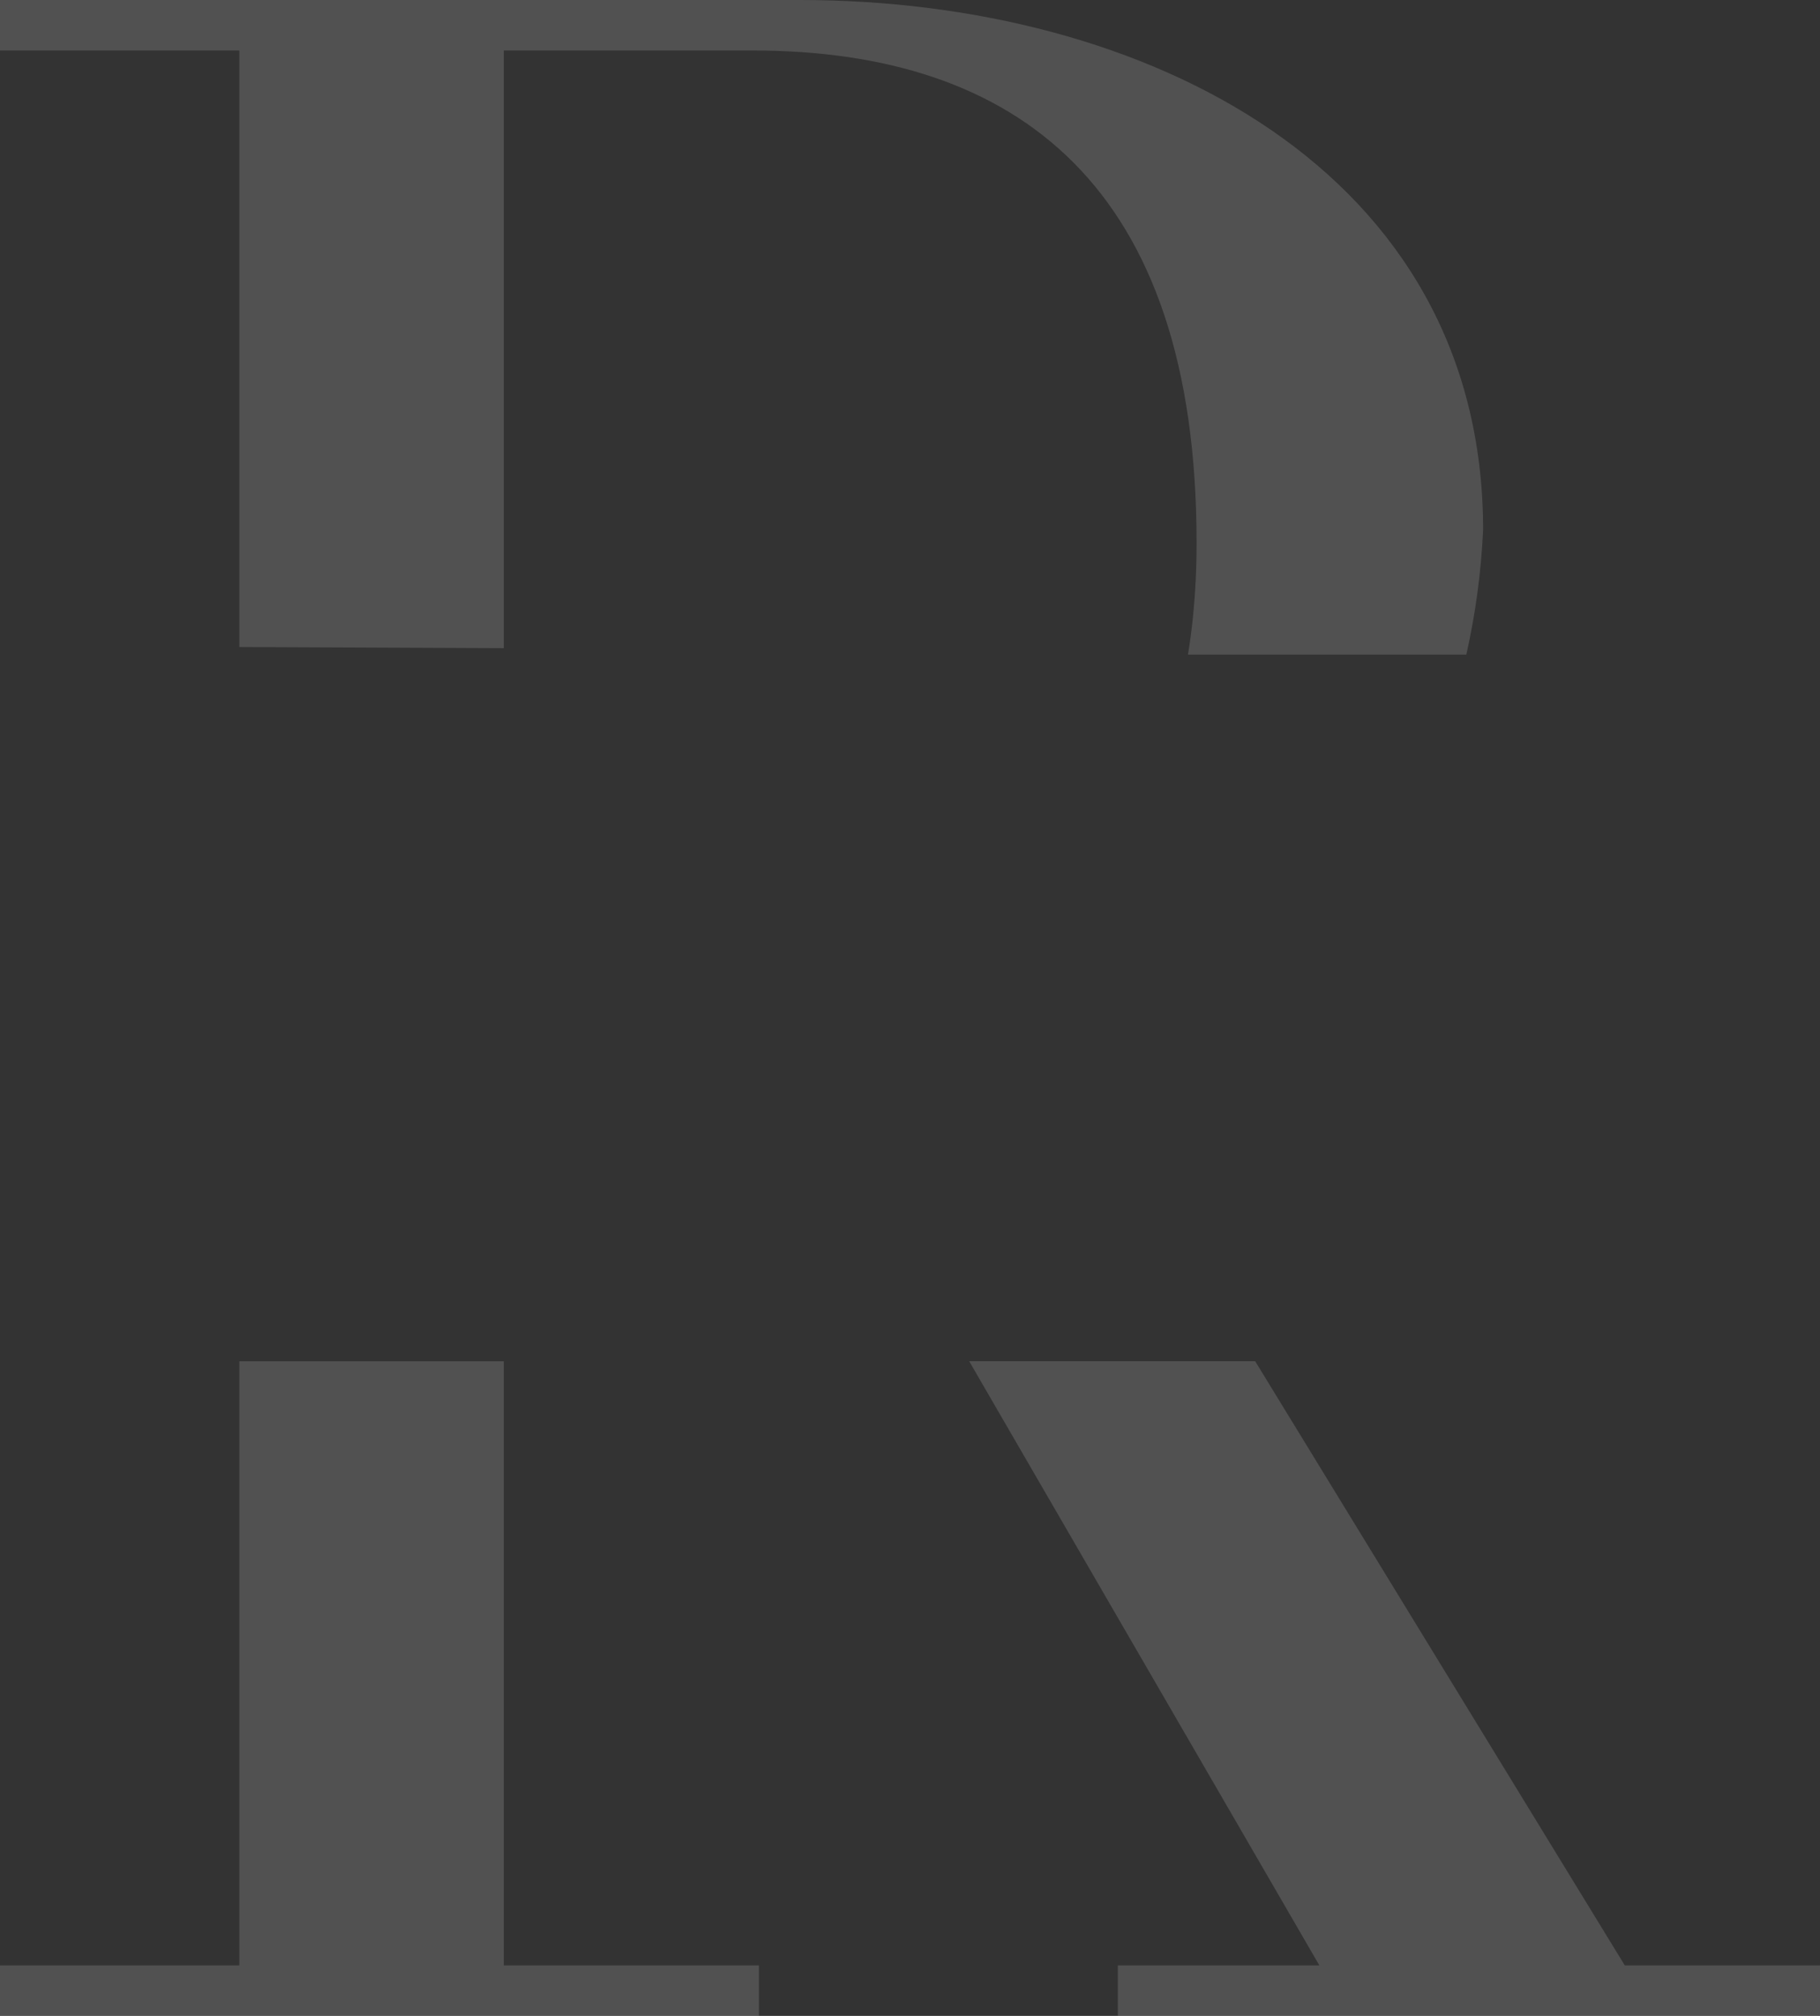 <svg width="308" height="341" viewBox="0 0 308 341" fill="none" xmlns="http://www.w3.org/2000/svg">
<rect x="0" y="0" width="308" height="341" fill="#333333" stroke="none"/>
<g opacity="0.15" clip-path="url(#clip0_1673_104)">
<path d="M212.416 230.265L274.963 332.46H308.001V340.999H189.175V332.46H223.279L170.868 242.074L164.021 230.264H212.414L212.416 230.265ZM201.04 110.735C201.362 108.79 201.631 106.798 201.845 104.76C202.289 100.449 202.506 96.117 202.497 91.783C202.497 31.482 172.123 8.54 127.364 8.54H85.264V109.638L40.499 109.445V8.54H0V0H135.354C193.965 0 250.986 28.819 250.986 89.65C250.657 96.748 249.707 103.803 248.147 110.735M40.502 230.265H85.268V332.46H128.429V340.999H0V332.46H40.502V230.265Z" fill="white"/>
</g>
<defs>
<clipPath id="clip0_1673_104">
<rect width="308" height="341" fill="white"/>
</clipPath>
</defs>
</svg>
